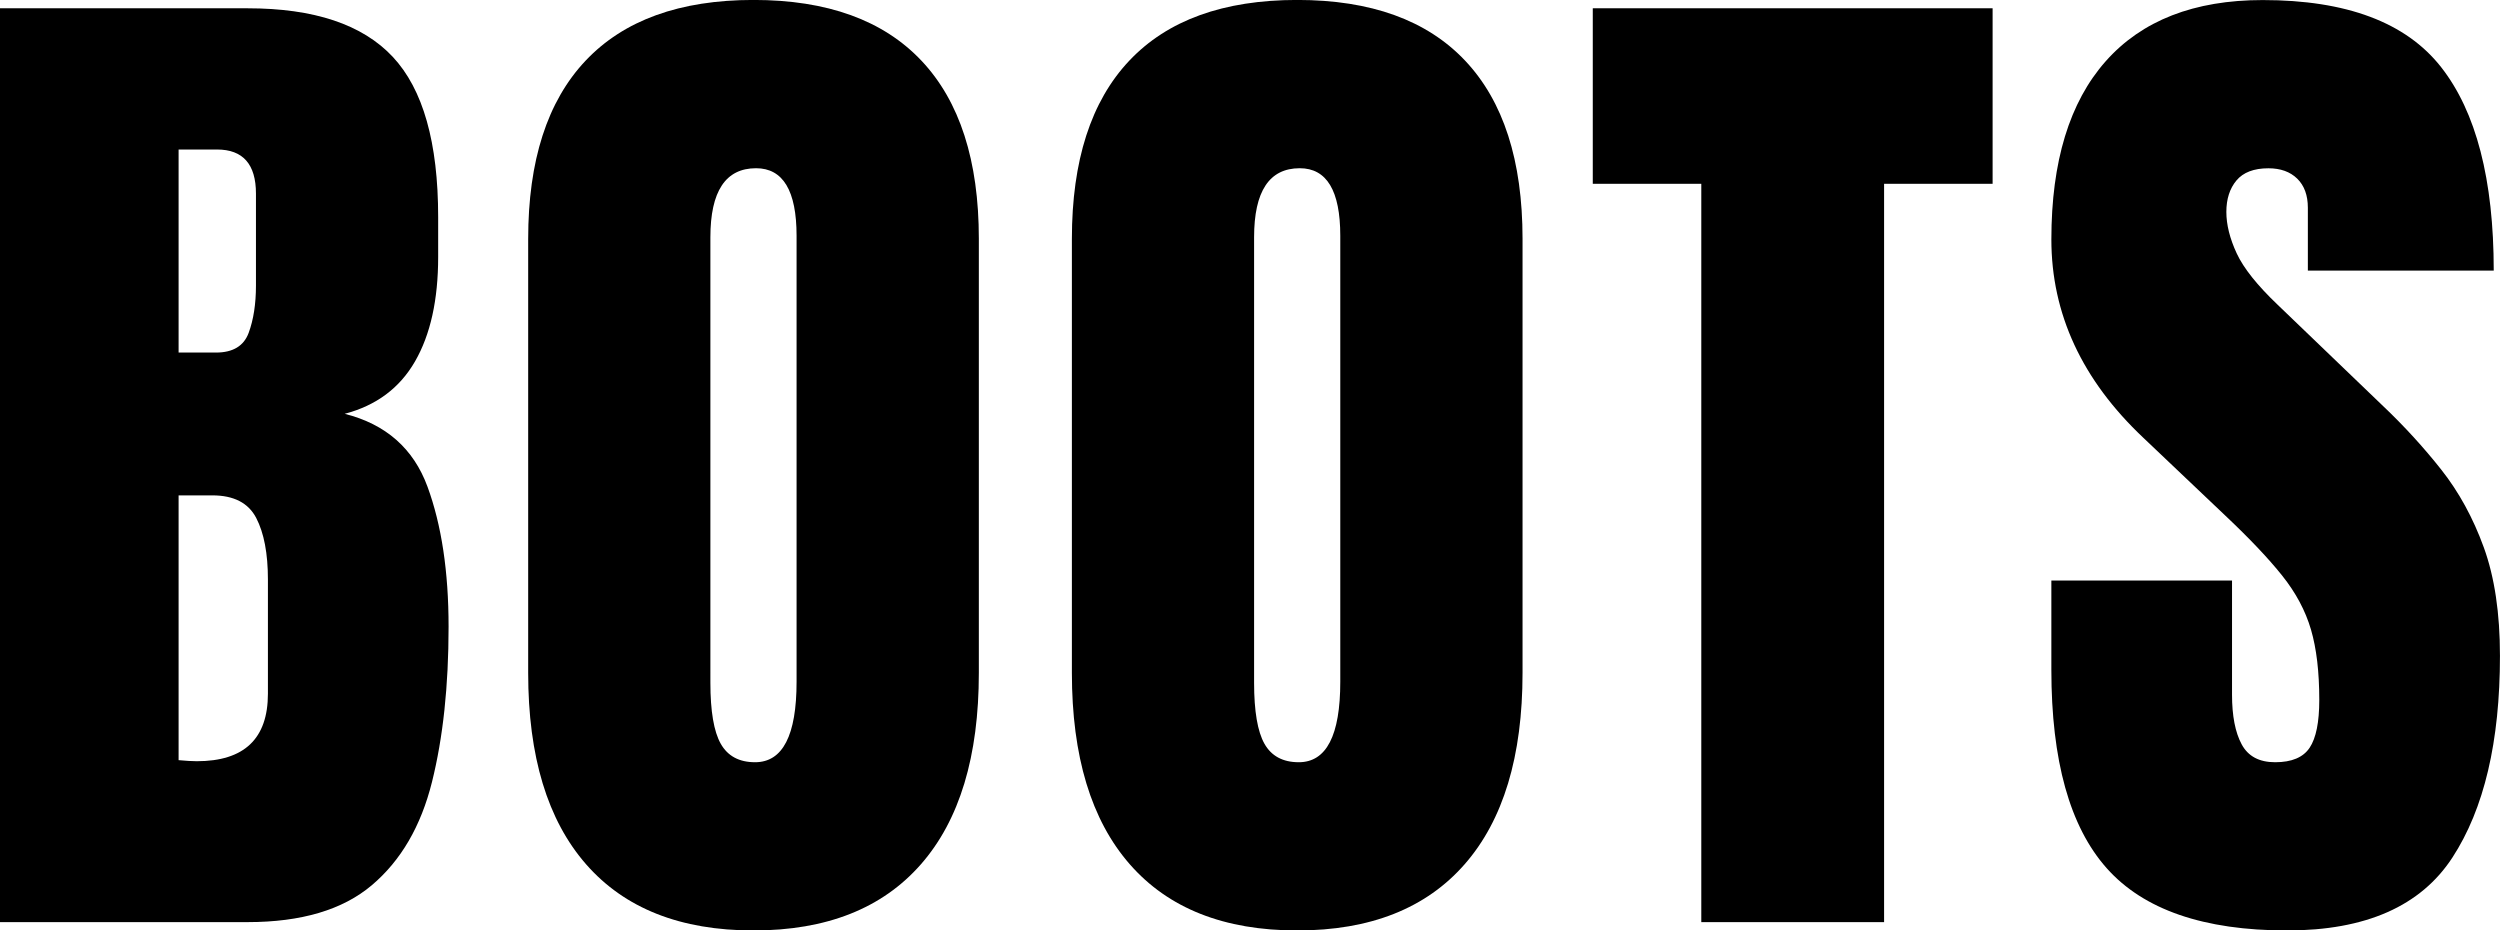 <?xml version="1.0" encoding="UTF-8"?><svg id="_レイヤー_2" xmlns="http://www.w3.org/2000/svg" viewBox="0 0 47.02 17.5"><g id="contents"><g><path d="M0,17.344V.156H4.658c1.25,0,2.159,.304,2.729,.913s.854,1.613,.854,3.013v.752c0,.807-.146,1.461-.435,1.963s-.73,.83-1.323,.986c.774,.195,1.294,.653,1.558,1.372s.396,1.597,.396,2.632c0,1.113-.104,2.086-.312,2.92s-.586,1.481-1.133,1.943-1.325,.693-2.334,.693H0ZM3.359,6.631h.703c.319,0,.524-.124,.615-.371s.137-.543,.137-.889v-1.729c0-.553-.244-.83-.732-.83h-.723v3.818Zm.342,7.686c.892,0,1.338-.423,1.338-1.27v-2.148c0-.488-.073-.874-.22-1.157s-.422-.425-.825-.425h-.635v4.98c.144,.013,.257,.02,.342,.02Z"/><path d="M14.172,17.5c-1.374,0-2.423-.415-3.149-1.245s-1.089-2.03-1.089-3.599V4.492c0-1.471,.36-2.588,1.079-3.35s1.772-1.143,3.159-1.143,2.44,.381,3.159,1.143,1.079,1.878,1.079,3.35V12.656c0,1.569-.362,2.769-1.089,3.599s-1.775,1.245-3.149,1.245Zm.029-3.164c.521,0,.781-.504,.781-1.514V4.434c0-.846-.254-1.27-.762-1.27-.573,0-.859,.433-.859,1.299V12.842c0,.534,.065,.917,.195,1.147s.345,.347,.645,.347Z"/><path d="M24.398,17.5c-1.374,0-2.423-.415-3.149-1.245s-1.089-2.03-1.089-3.599V4.492c0-1.471,.36-2.588,1.079-3.35s1.772-1.143,3.159-1.143,2.44,.381,3.159,1.143,1.079,1.878,1.079,3.35V12.656c0,1.569-.362,2.769-1.089,3.599s-1.775,1.245-3.149,1.245Zm.029-3.164c.521,0,.781-.504,.781-1.514V4.434c0-.846-.254-1.27-.762-1.27-.573,0-.859,.433-.859,1.299V12.842c0,.534,.065,.917,.195,1.147s.345,.347,.645,.347Z"/><path d="M31.998,17.344V3.457h-2.041V.156h7.52V3.457h-2.041v13.887h-3.438Z"/><path d="M43.016,17.5c-1.569,0-2.7-.391-3.394-1.172s-1.04-2.025-1.04-3.73v-1.68h3.398v2.148c0,.397,.06,.708,.181,.933s.33,.337,.63,.337c.312,0,.528-.091,.649-.273s.181-.482,.181-.898c0-.527-.052-.968-.156-1.323s-.284-.693-.542-1.016-.613-.698-1.069-1.128l-1.543-1.465c-1.152-1.087-1.729-2.331-1.729-3.73,0-1.465,.341-2.582,1.021-3.35s1.665-1.152,2.954-1.152c1.575,0,2.694,.42,3.354,1.26s.991,2.116,.991,3.828h-3.496v-1.182c0-.234-.067-.417-.2-.547s-.314-.195-.542-.195c-.273,0-.474,.077-.601,.229s-.19,.35-.19,.591,.065,.501,.195,.781,.388,.602,.771,.967l1.982,1.904c.397,.377,.762,.776,1.094,1.196s.599,.908,.801,1.465,.303,1.235,.303,2.036c0,1.615-.298,2.879-.894,3.794s-1.633,1.372-3.11,1.372Z"/></g></g></svg>